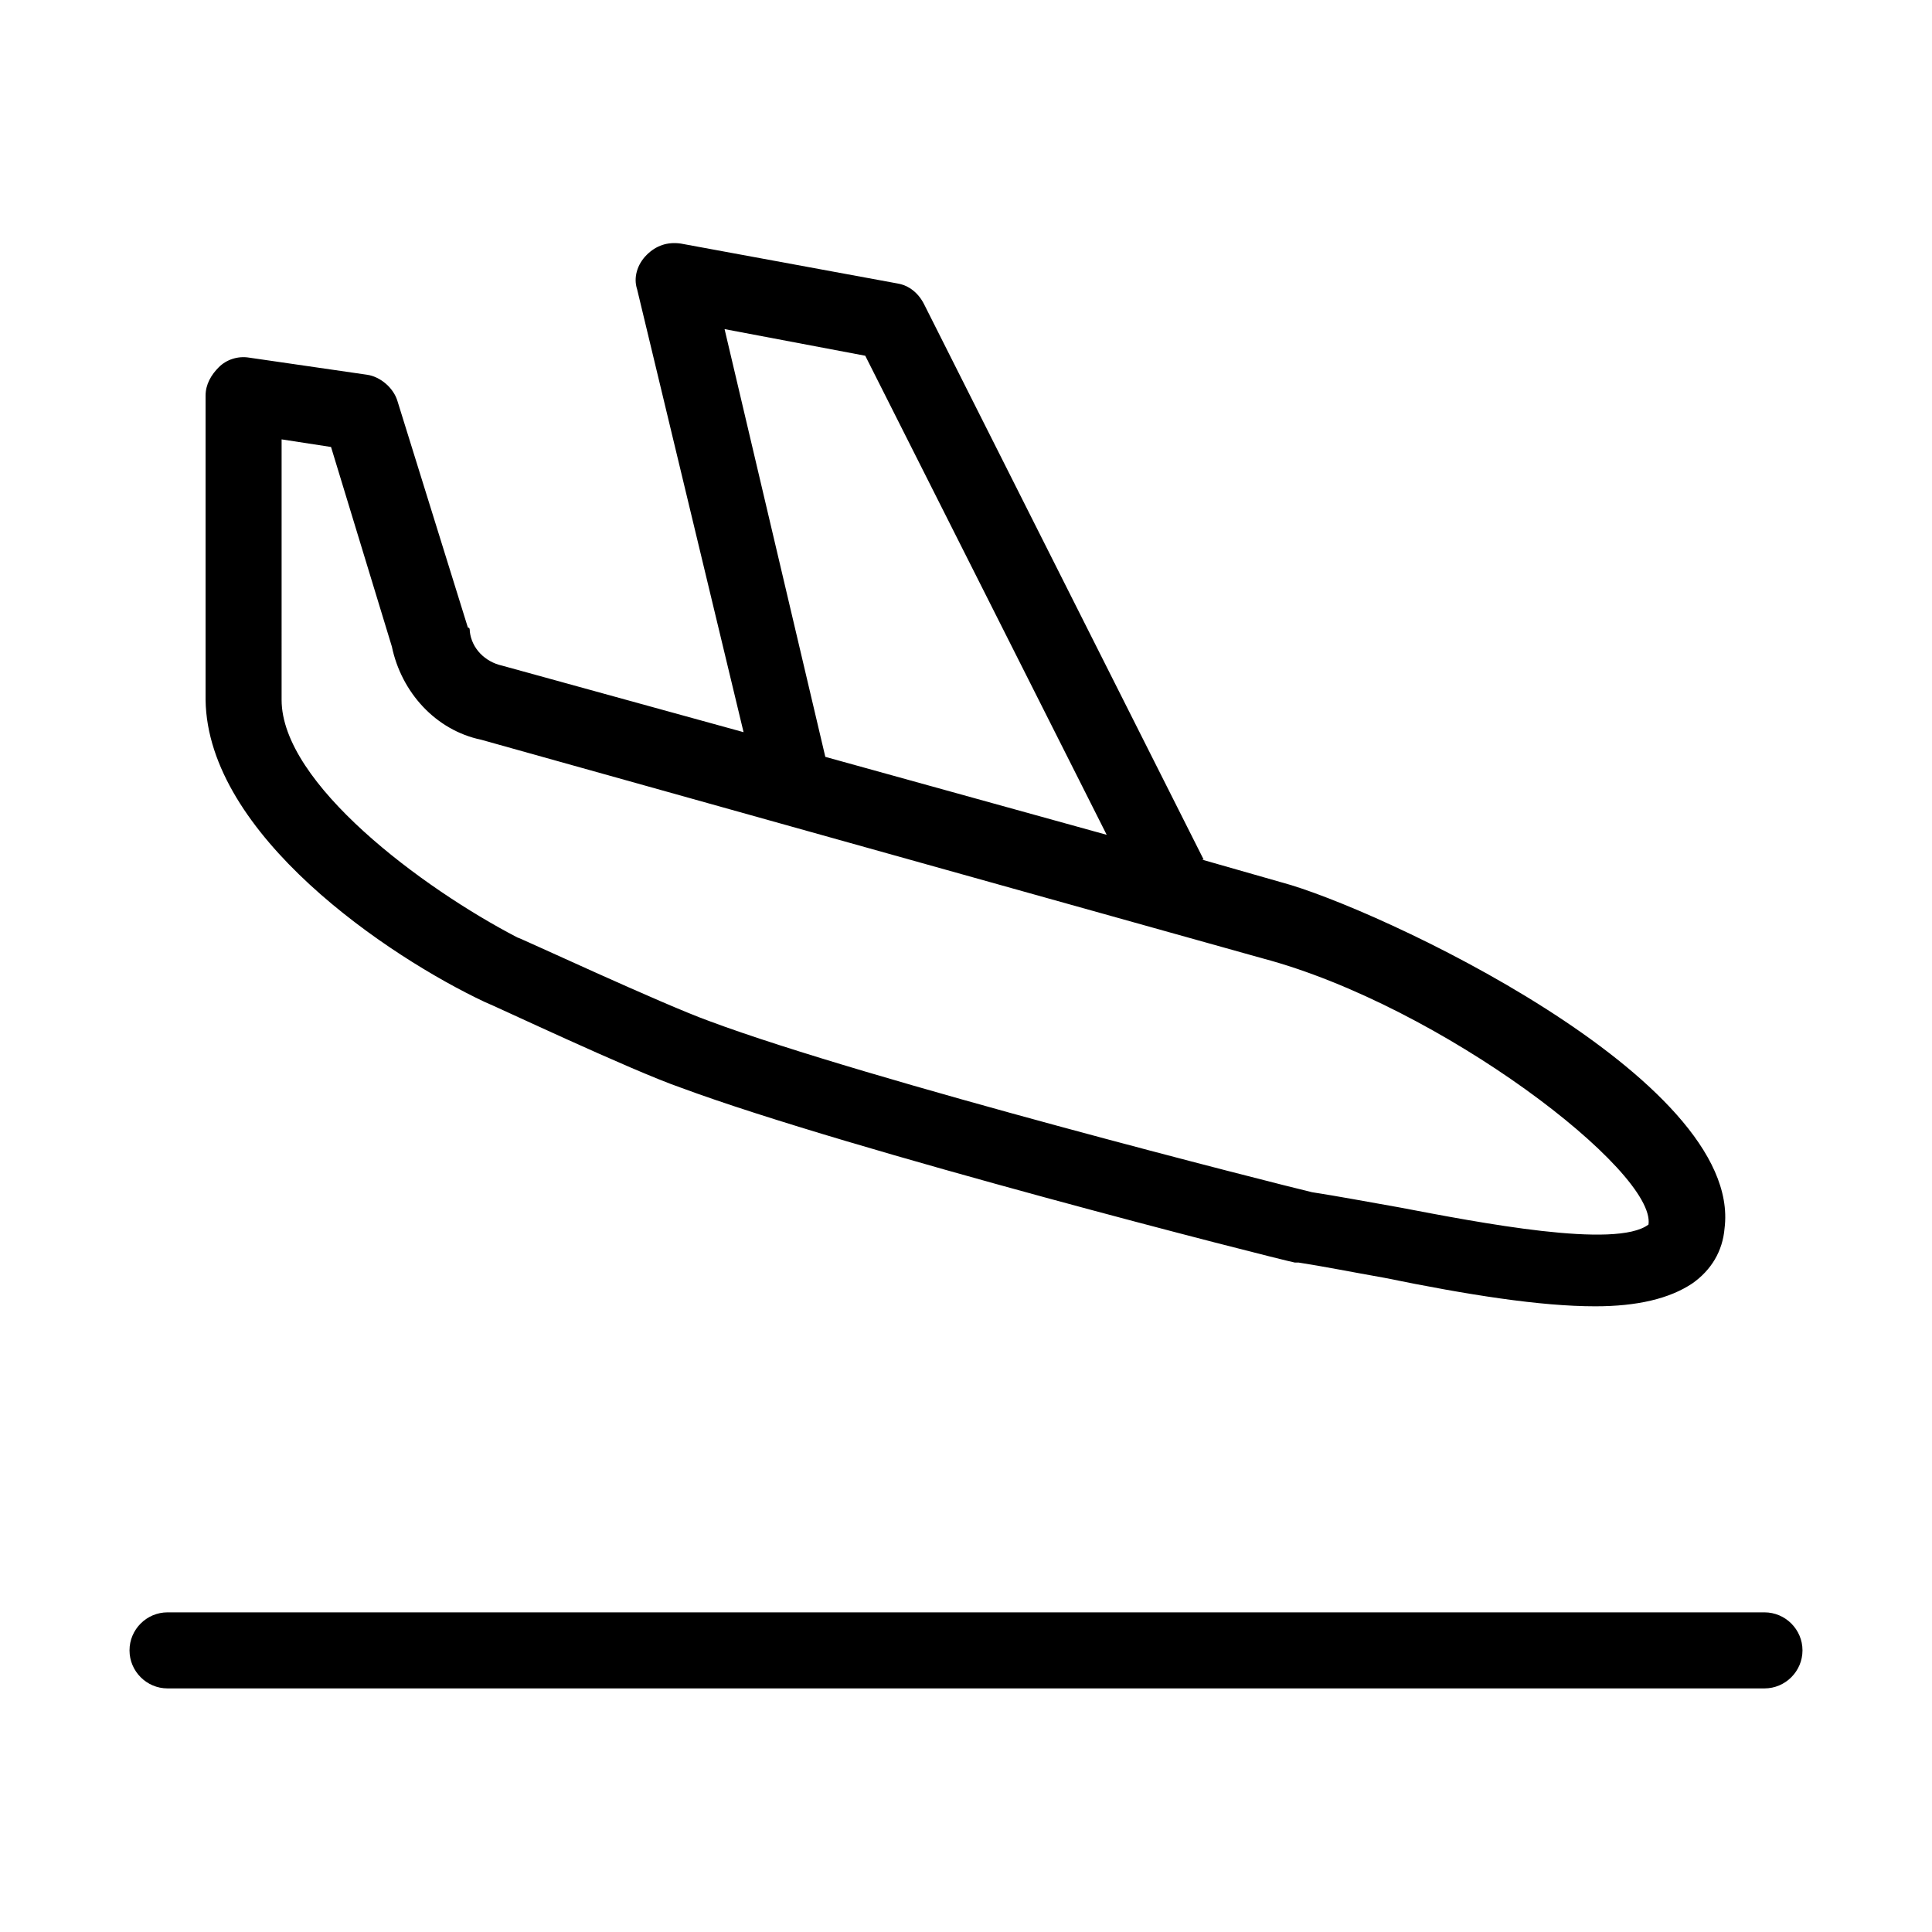 <?xml version="1.0" encoding="UTF-8"?>
<!-- Uploaded to: SVG Repo, www.svgrepo.com, Generator: SVG Repo Mixer Tools -->
<svg fill="#000000" width="800px" height="800px" version="1.1" viewBox="144 144 512 512" xmlns="http://www.w3.org/2000/svg">
 <g>
  <path d="m611.6 571.29h-423.2c-5.543 0-10.078 4.535-10.078 10.078 0 5.543 4.535 10.078 10.078 10.078h423.2c5.543 0 10.078-4.535 10.078-10.078 0-5.543-4.535-10.078-10.078-10.078z"/>
  <path d="m272.54 409.57c1.512 0.504 38.793 18.137 51.891 22.672 44.84 16.625 157.69 45.344 162.73 46.352h1.008c6.551 1.008 14.105 2.519 22.672 4.031 22.168 4.535 41.312 7.559 55.922 7.559 11.082 0 19.648-2.016 25.695-6.047 5.039-3.527 8.062-8.566 8.566-14.609 5.039-39.801-92.699-85.145-117.39-91.691l-21.16-6.047h0.504l-74.062-147.12c-1.512-3.023-4.031-5.039-7.055-5.543l-57.434-10.578c-3.527-0.504-6.551 0.504-9.07 3.023s-3.527 6.047-2.519 9.07l28.215 117.39-63.984-17.633c-4.535-1.008-8.062-4.535-8.566-9.07 0-0.504 0-1.008-0.504-1.008l-18.641-59.953c-1.008-3.527-4.535-6.551-8.062-7.055l-31.23-4.531c-3.023-0.504-6.047 0.504-8.062 2.519-2.016 2.012-3.523 4.531-3.523 7.555v80.609c0.5 35.77 48.363 68.016 74.059 80.105zm63.48-178.35 37.281 7.055 63.984 126.96-74.566-20.66zm-117.39 29.219 13.098 2.016 16.121 52.898c2.519 12.09 11.586 22.168 23.68 24.688l207.07 57.938c47.359 12.594 104.29 56.426 102.27 70.535-8.566 6.551-44.84-0.504-66-4.535-8.566-1.512-16.625-3.023-23.176-4.031-8.566-2.016-117.89-29.727-159.71-45.344-12.594-4.535-50.383-22.168-50.883-22.168-25.191-13.094-62.473-40.805-62.473-62.973z"/>
 </g>
</svg>